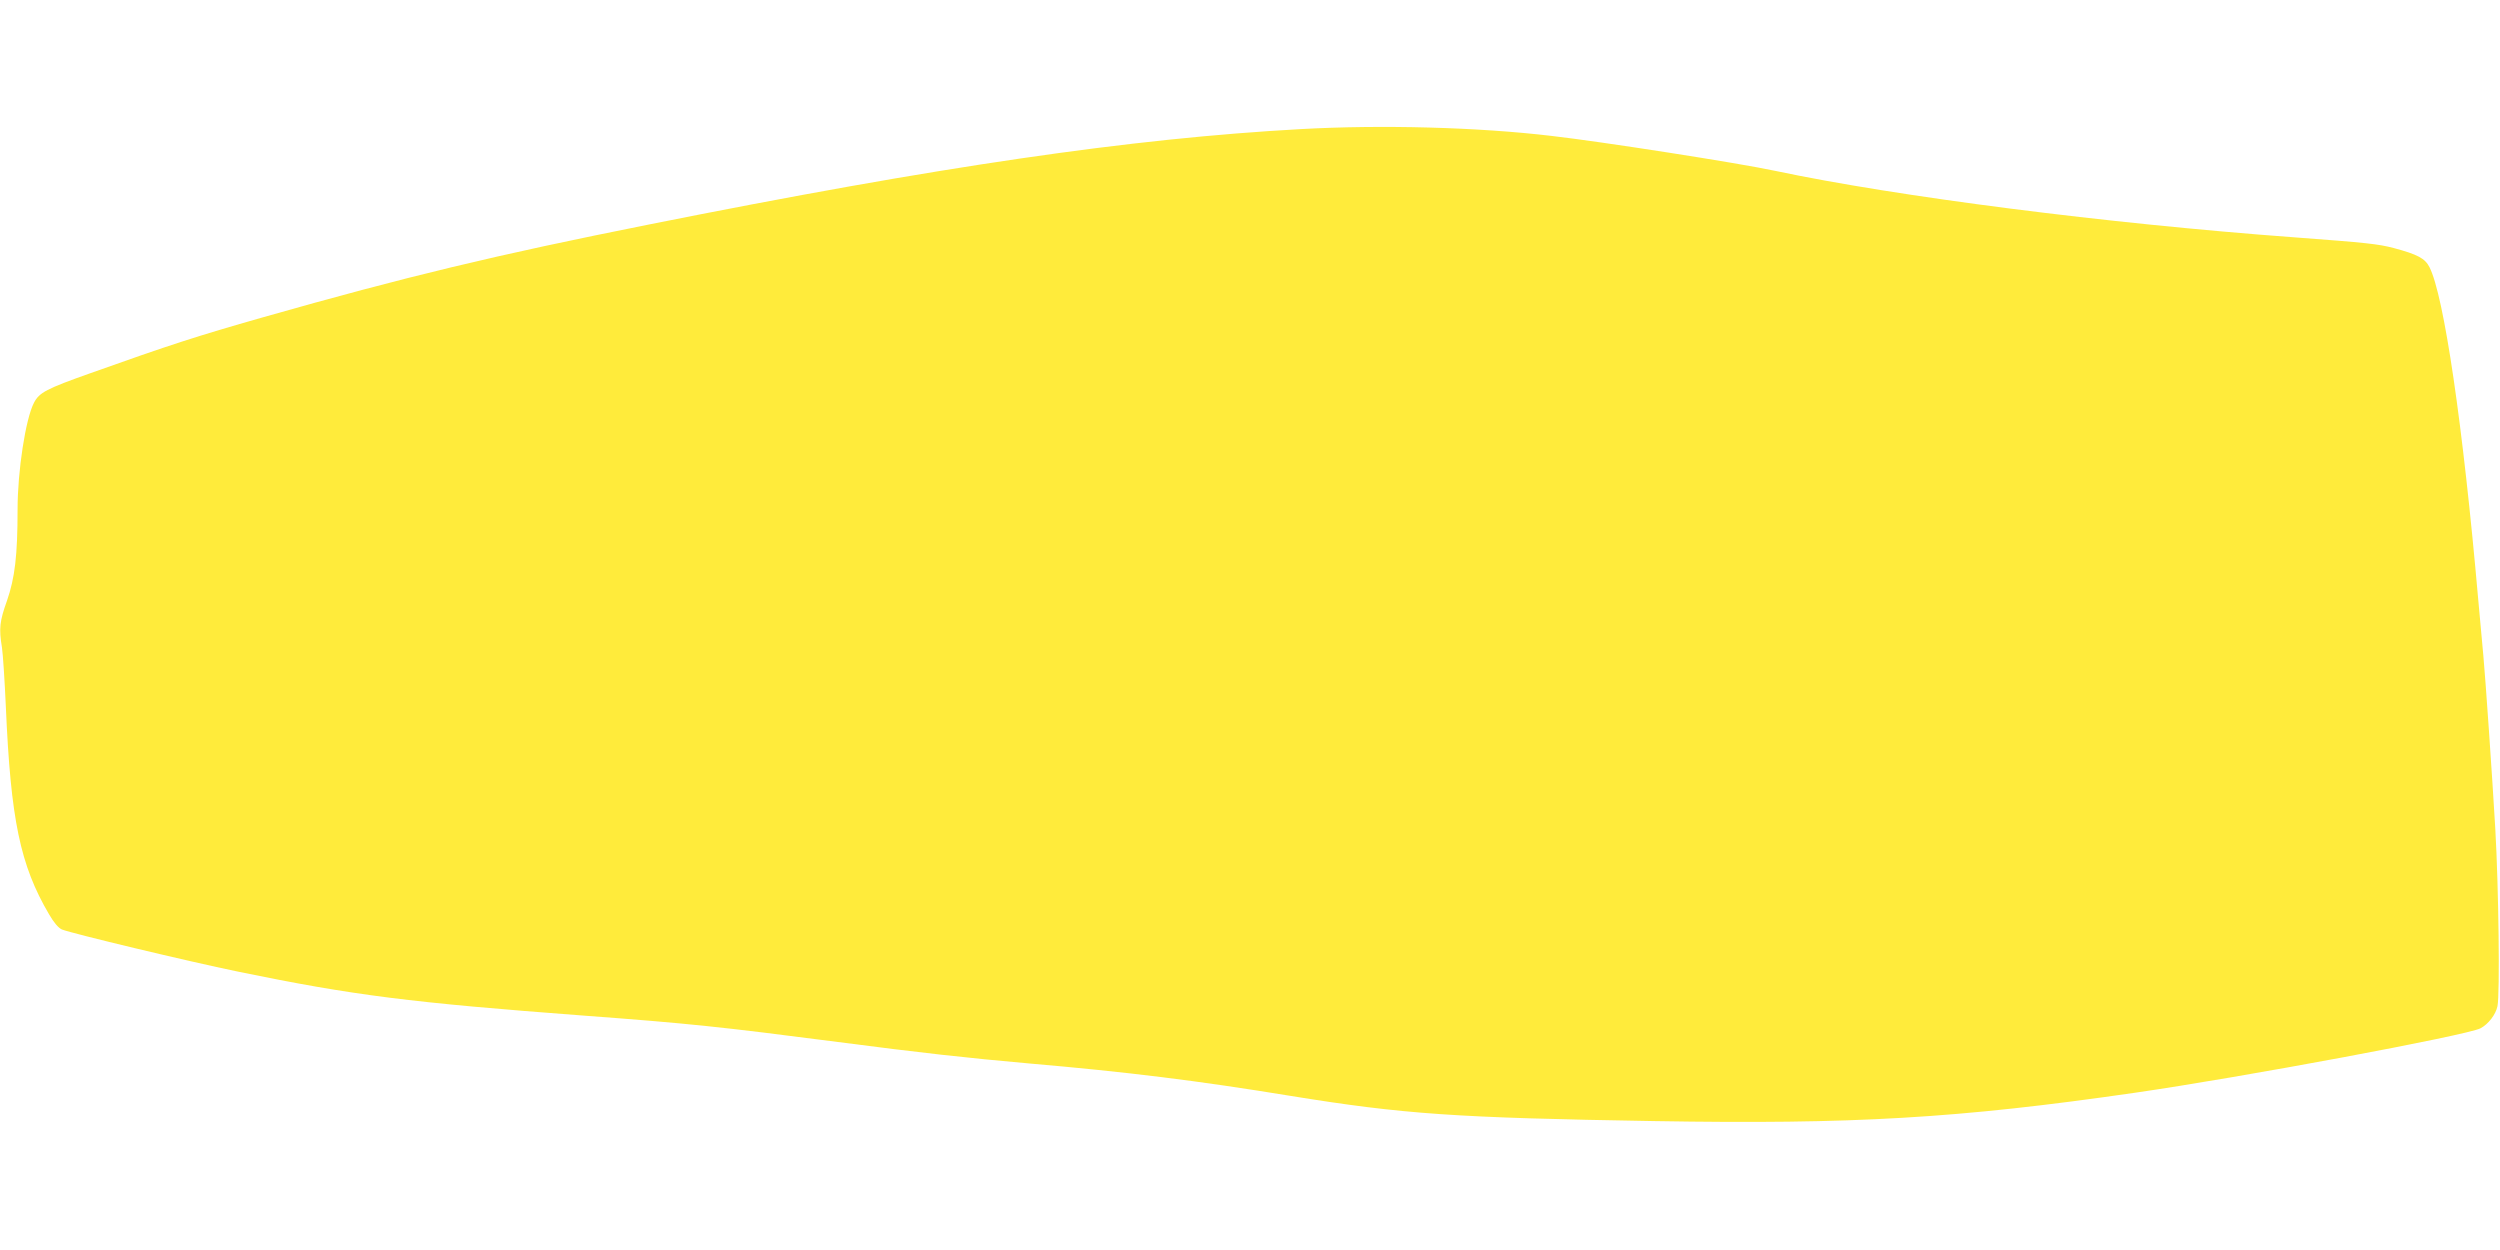 <?xml version="1.0" standalone="no"?>
<!DOCTYPE svg PUBLIC "-//W3C//DTD SVG 20010904//EN"
 "http://www.w3.org/TR/2001/REC-SVG-20010904/DTD/svg10.dtd">
<svg version="1.0" xmlns="http://www.w3.org/2000/svg"
 width="1280pt" height="640pt" viewBox="0 0 1280 640"
 preserveAspectRatio="xMidYMid meet">
<g transform="translate(0,640) scale(0.1,-0.1)"
fill="#ffeb3b" stroke="none">
<path d="M6660 5739 c-870 -48 -1850 -191 -3340 -489 -782 -156 -1240 -266
-1975 -475 -337 -96 -473 -140 -880 -285 -229 -81 -264 -100 -291 -152 -43
-82 -84 -350 -84 -545 0 -238 -14 -352 -54 -468 -38 -106 -42 -143 -26 -240 5
-33 14 -170 20 -305 25 -576 73 -809 221 -1061 25 -43 48 -70 66 -78 54 -21
641 -162 903 -216 593 -122 881 -158 1770 -225 538 -40 697 -57 1300 -135 421
-55 664 -82 980 -110 498 -43 862 -88 1338 -166 580 -94 843 -112 1864 -129
1014 -17 1553 14 2458 145 548 79 1700 294 1770 330 40 21 78 70 87 113 13 62
6 609 -11 907 -16 276 -51 778 -61 885 -3 30 -14 159 -26 285 -79 902 -176
1561 -250 1707 -23 45 -60 65 -183 98 -81 21 -136 27 -511 55 -960 71 -2030
208 -2655 340 -192 41 -885 149 -1145 179 -379 45 -872 58 -1285 35z"/>
</g>
</svg>
